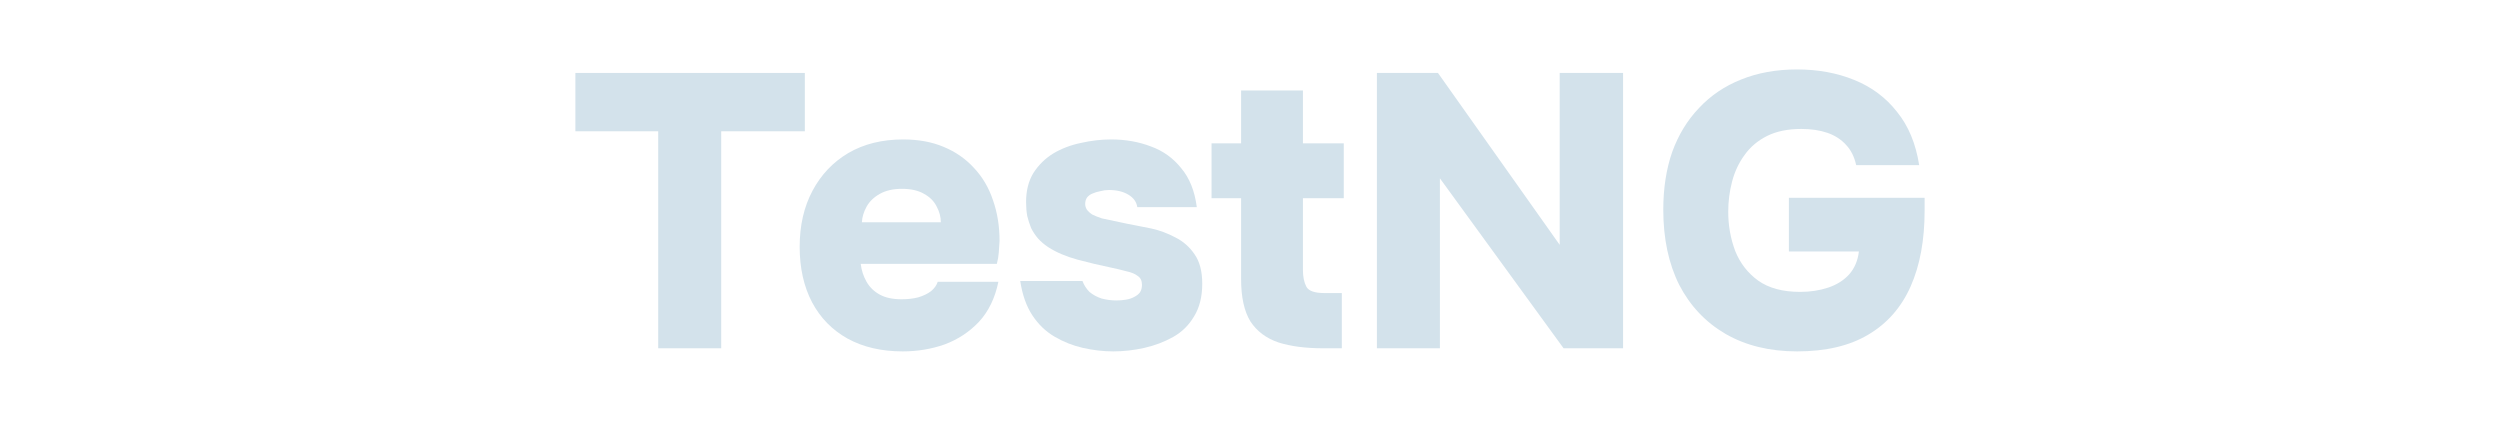 <svg xmlns="http://www.w3.org/2000/svg" width="360" height="61" viewBox="0 0 360 61" fill="none"><path d="M258.777 50.6C254.819 50.6 251.385 49.76 248.473 48.08C245.598 46.4 243.377 44.048 241.809 41.024C240.278 37.963 239.513 34.36 239.513 30.216C239.513 27.117 239.942 24.336 240.801 21.872C241.697 19.408 242.985 17.299 244.665 15.544C246.345 13.752 248.361 12.389 250.713 11.456C253.102 10.485 255.79 10 258.777 10C261.801 10 264.545 10.504 267.009 11.512C269.51 12.52 271.563 14.051 273.169 16.104C274.811 18.12 275.875 20.677 276.361 23.776H267.289C267.027 22.581 266.542 21.611 265.833 20.864C265.123 20.08 264.227 19.501 263.145 19.128C262.062 18.755 260.811 18.568 259.393 18.568C257.451 18.568 255.809 18.904 254.465 19.576C253.121 20.248 252.038 21.163 251.217 22.32C250.395 23.44 249.798 24.709 249.425 26.128C249.051 27.547 248.865 29.003 248.865 30.496C248.865 32.475 249.201 34.36 249.873 36.152C250.582 37.907 251.683 39.325 253.177 40.408C254.707 41.491 256.723 42.032 259.225 42.032C260.681 42.032 262.025 41.827 263.257 41.416C264.489 41.005 265.497 40.371 266.281 39.512C267.065 38.616 267.531 37.515 267.681 36.208H257.601V28.48H277.145V30.328C277.145 34.584 276.473 38.224 275.129 41.248C273.785 44.272 271.75 46.587 269.025 48.192C266.337 49.797 262.921 50.6 258.777 50.6Z" fill="#D3E2EB"></path><path d="M198.275 50.152V10.504H207.067L224.595 35.256V10.504H233.723V50.152H225.155L207.347 25.68V50.152H198.275Z" fill="#D3E2EB"></path><path d="M190.534 50.152C187.995 50.152 185.849 49.872 184.094 49.312C182.339 48.715 180.995 47.707 180.062 46.288C179.166 44.832 178.718 42.798 178.718 40.184V28.536H174.462V20.64H178.718V13.024H187.622V20.64H193.502V28.536H187.622V38.896C187.622 39.867 187.79 40.67 188.126 41.304C188.462 41.902 189.321 42.2 190.702 42.2H193.222V50.152H190.534Z" fill="#D3E2EB"></path><path d="M160.299 50.6C158.88 50.6 157.424 50.432 155.931 50.096C154.475 49.76 153.112 49.219 151.843 48.472C150.574 47.725 149.51 46.699 148.651 45.392C147.792 44.085 147.214 42.443 146.915 40.464H155.875C156.099 41.061 156.435 41.584 156.883 42.032C157.368 42.443 157.947 42.76 158.619 42.984C159.328 43.171 160.038 43.264 160.747 43.264C161.232 43.264 161.699 43.227 162.147 43.152C162.595 43.077 162.987 42.947 163.323 42.76C163.696 42.573 163.976 42.349 164.163 42.088C164.35 41.789 164.443 41.435 164.443 41.024C164.443 40.427 164.238 39.997 163.827 39.736C163.454 39.437 162.912 39.213 162.203 39.064C161.531 38.877 160.747 38.691 159.851 38.504C158.395 38.205 156.827 37.832 155.147 37.384C153.504 36.936 152.104 36.339 150.947 35.592C150.387 35.219 149.902 34.808 149.491 34.36C149.08 33.875 148.744 33.371 148.483 32.848C148.259 32.288 148.072 31.709 147.923 31.112C147.811 30.477 147.755 29.805 147.755 29.096C147.755 27.453 148.11 26.053 148.819 24.896C149.566 23.739 150.518 22.805 151.675 22.096C152.87 21.387 154.195 20.883 155.651 20.584C157.107 20.248 158.563 20.08 160.019 20.08C162.072 20.08 163.976 20.416 165.731 21.088C167.486 21.723 168.942 22.768 170.099 24.224C171.294 25.643 172.04 27.509 172.339 29.824H163.771C163.659 29.077 163.23 28.48 162.483 28.032C161.736 27.584 160.803 27.36 159.683 27.36C159.272 27.36 158.862 27.416 158.451 27.528C158.04 27.603 157.667 27.715 157.331 27.864C157.032 27.976 156.771 28.163 156.547 28.424C156.36 28.685 156.267 29.003 156.267 29.376C156.267 29.637 156.342 29.899 156.491 30.16C156.678 30.421 156.939 30.664 157.275 30.888C157.648 31.075 158.115 31.261 158.675 31.448C159.944 31.709 161.176 31.971 162.371 32.232C163.566 32.456 164.704 32.68 165.787 32.904C166.982 33.165 168.139 33.595 169.259 34.192C170.379 34.752 171.294 35.555 172.003 36.6C172.75 37.645 173.123 39.064 173.123 40.856C173.123 42.723 172.731 44.291 171.947 45.56C171.2 46.829 170.192 47.819 168.923 48.528C167.654 49.237 166.272 49.76 164.779 50.096C163.286 50.432 161.792 50.6 160.299 50.6Z" fill="#D3E2EB"></path><path d="M129.992 50.6C126.931 50.6 124.28 49.984 122.04 48.752C119.837 47.52 118.139 45.784 116.944 43.544C115.749 41.267 115.152 38.597 115.152 35.536C115.152 32.475 115.768 29.787 117 27.472C118.232 25.157 119.949 23.347 122.152 22.04C124.392 20.733 127.024 20.08 130.048 20.08C132.251 20.08 134.192 20.435 135.872 21.144C137.589 21.853 139.045 22.861 140.24 24.168C141.472 25.475 142.387 27.024 142.984 28.816C143.619 30.608 143.936 32.568 143.936 34.696C143.899 35.256 143.861 35.816 143.824 36.376C143.787 36.899 143.693 37.44 143.544 38H123.944C124.056 38.933 124.336 39.792 124.784 40.576C125.232 41.36 125.867 41.976 126.688 42.424C127.509 42.872 128.555 43.096 129.824 43.096C130.72 43.096 131.523 43.003 132.232 42.816C132.979 42.592 133.595 42.293 134.08 41.92C134.565 41.509 134.883 41.061 135.032 40.576H143.768C143.283 42.928 142.349 44.851 140.968 46.344C139.587 47.8 137.944 48.883 136.04 49.592C134.136 50.264 132.12 50.6 129.992 50.6ZM124.112 32.008H135.48C135.48 31.224 135.275 30.459 134.864 29.712C134.491 28.965 133.893 28.368 133.072 27.92C132.251 27.435 131.187 27.192 129.88 27.192C128.611 27.192 127.547 27.435 126.688 27.92C125.829 28.405 125.195 29.021 124.784 29.768C124.373 30.515 124.149 31.261 124.112 32.008Z" fill="#D3E2EB"></path><path d="M94.783 50.152V18.904H82.855V10.504H115.895V18.904H103.855V50.152H94.783Z" fill="#D3E2EB"></path></svg>